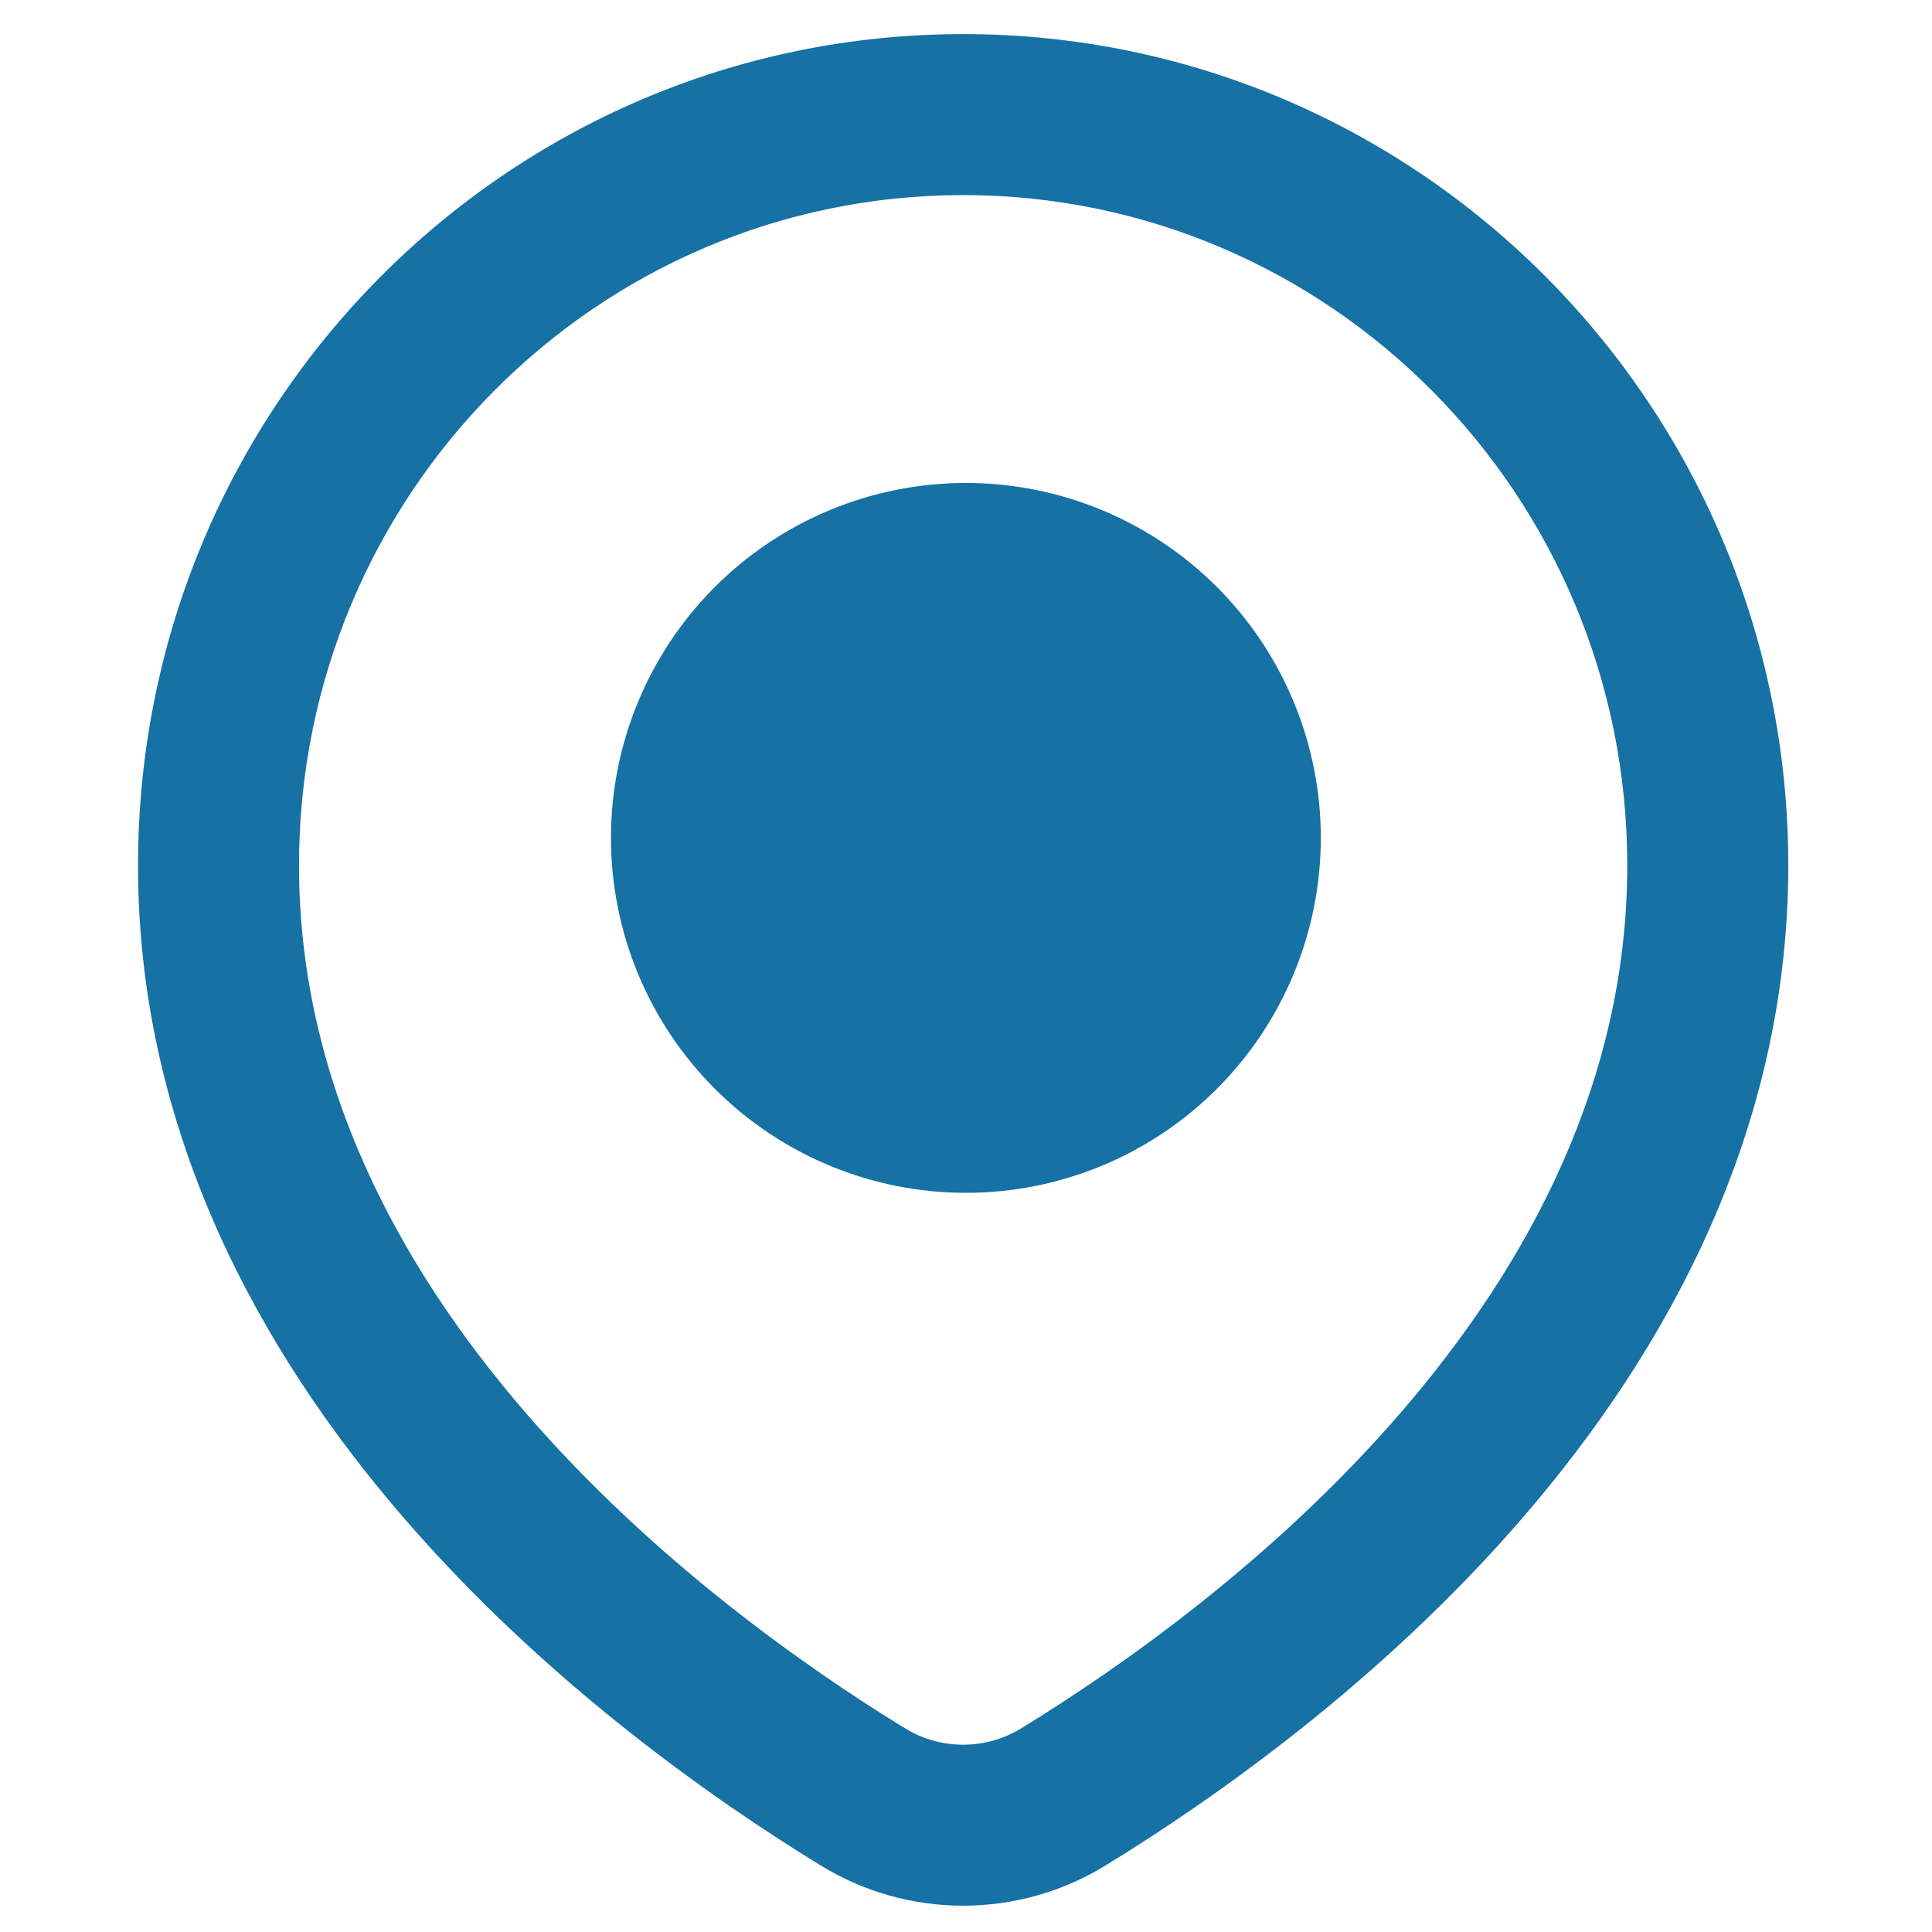 <?xml version="1.0" encoding="UTF-8"?> <svg xmlns="http://www.w3.org/2000/svg" width="52" height="52" viewBox="0 0 52 52" fill="none"><path fill-rule="evenodd" clip-rule="evenodd" d="M8.048 23.292C8.048 13.311 16.068 5.251 25.923 5.251C35.778 5.251 43.798 13.311 43.798 23.292C43.798 29.071 41.158 34.013 37.717 38.003C34.273 41.995 30.148 44.886 27.509 46.504C27.034 46.801 26.484 46.959 25.923 46.959C25.362 46.959 24.812 46.801 24.336 46.504C21.698 44.886 17.573 41.995 14.129 38.003C10.687 34.013 8.048 29.071 8.048 23.292ZM25.923 0.918C13.64 0.918 3.715 10.952 3.715 23.292C3.715 30.459 6.997 36.369 10.848 40.832C14.697 45.294 19.233 48.459 22.072 50.198C23.229 50.913 24.563 51.292 25.923 51.292C27.284 51.292 28.617 50.913 29.774 50.198C32.613 48.458 37.15 45.294 40.998 40.832C44.848 36.369 48.132 30.459 48.132 23.292C48.132 10.953 38.205 0.918 25.923 0.918ZM16.444 22.552C16.444 20.019 17.451 17.589 19.242 15.797C21.034 14.006 23.463 12.999 25.997 12.999C28.53 12.999 30.96 14.006 32.752 15.797C34.543 17.589 35.55 20.019 35.55 22.552C35.55 25.086 34.543 27.515 32.752 29.307C30.96 31.099 28.53 32.105 25.997 32.105C23.463 32.105 21.034 31.099 19.242 29.307C17.451 27.515 16.444 25.086 16.444 22.552Z" fill="#1671A4"></path></svg> 